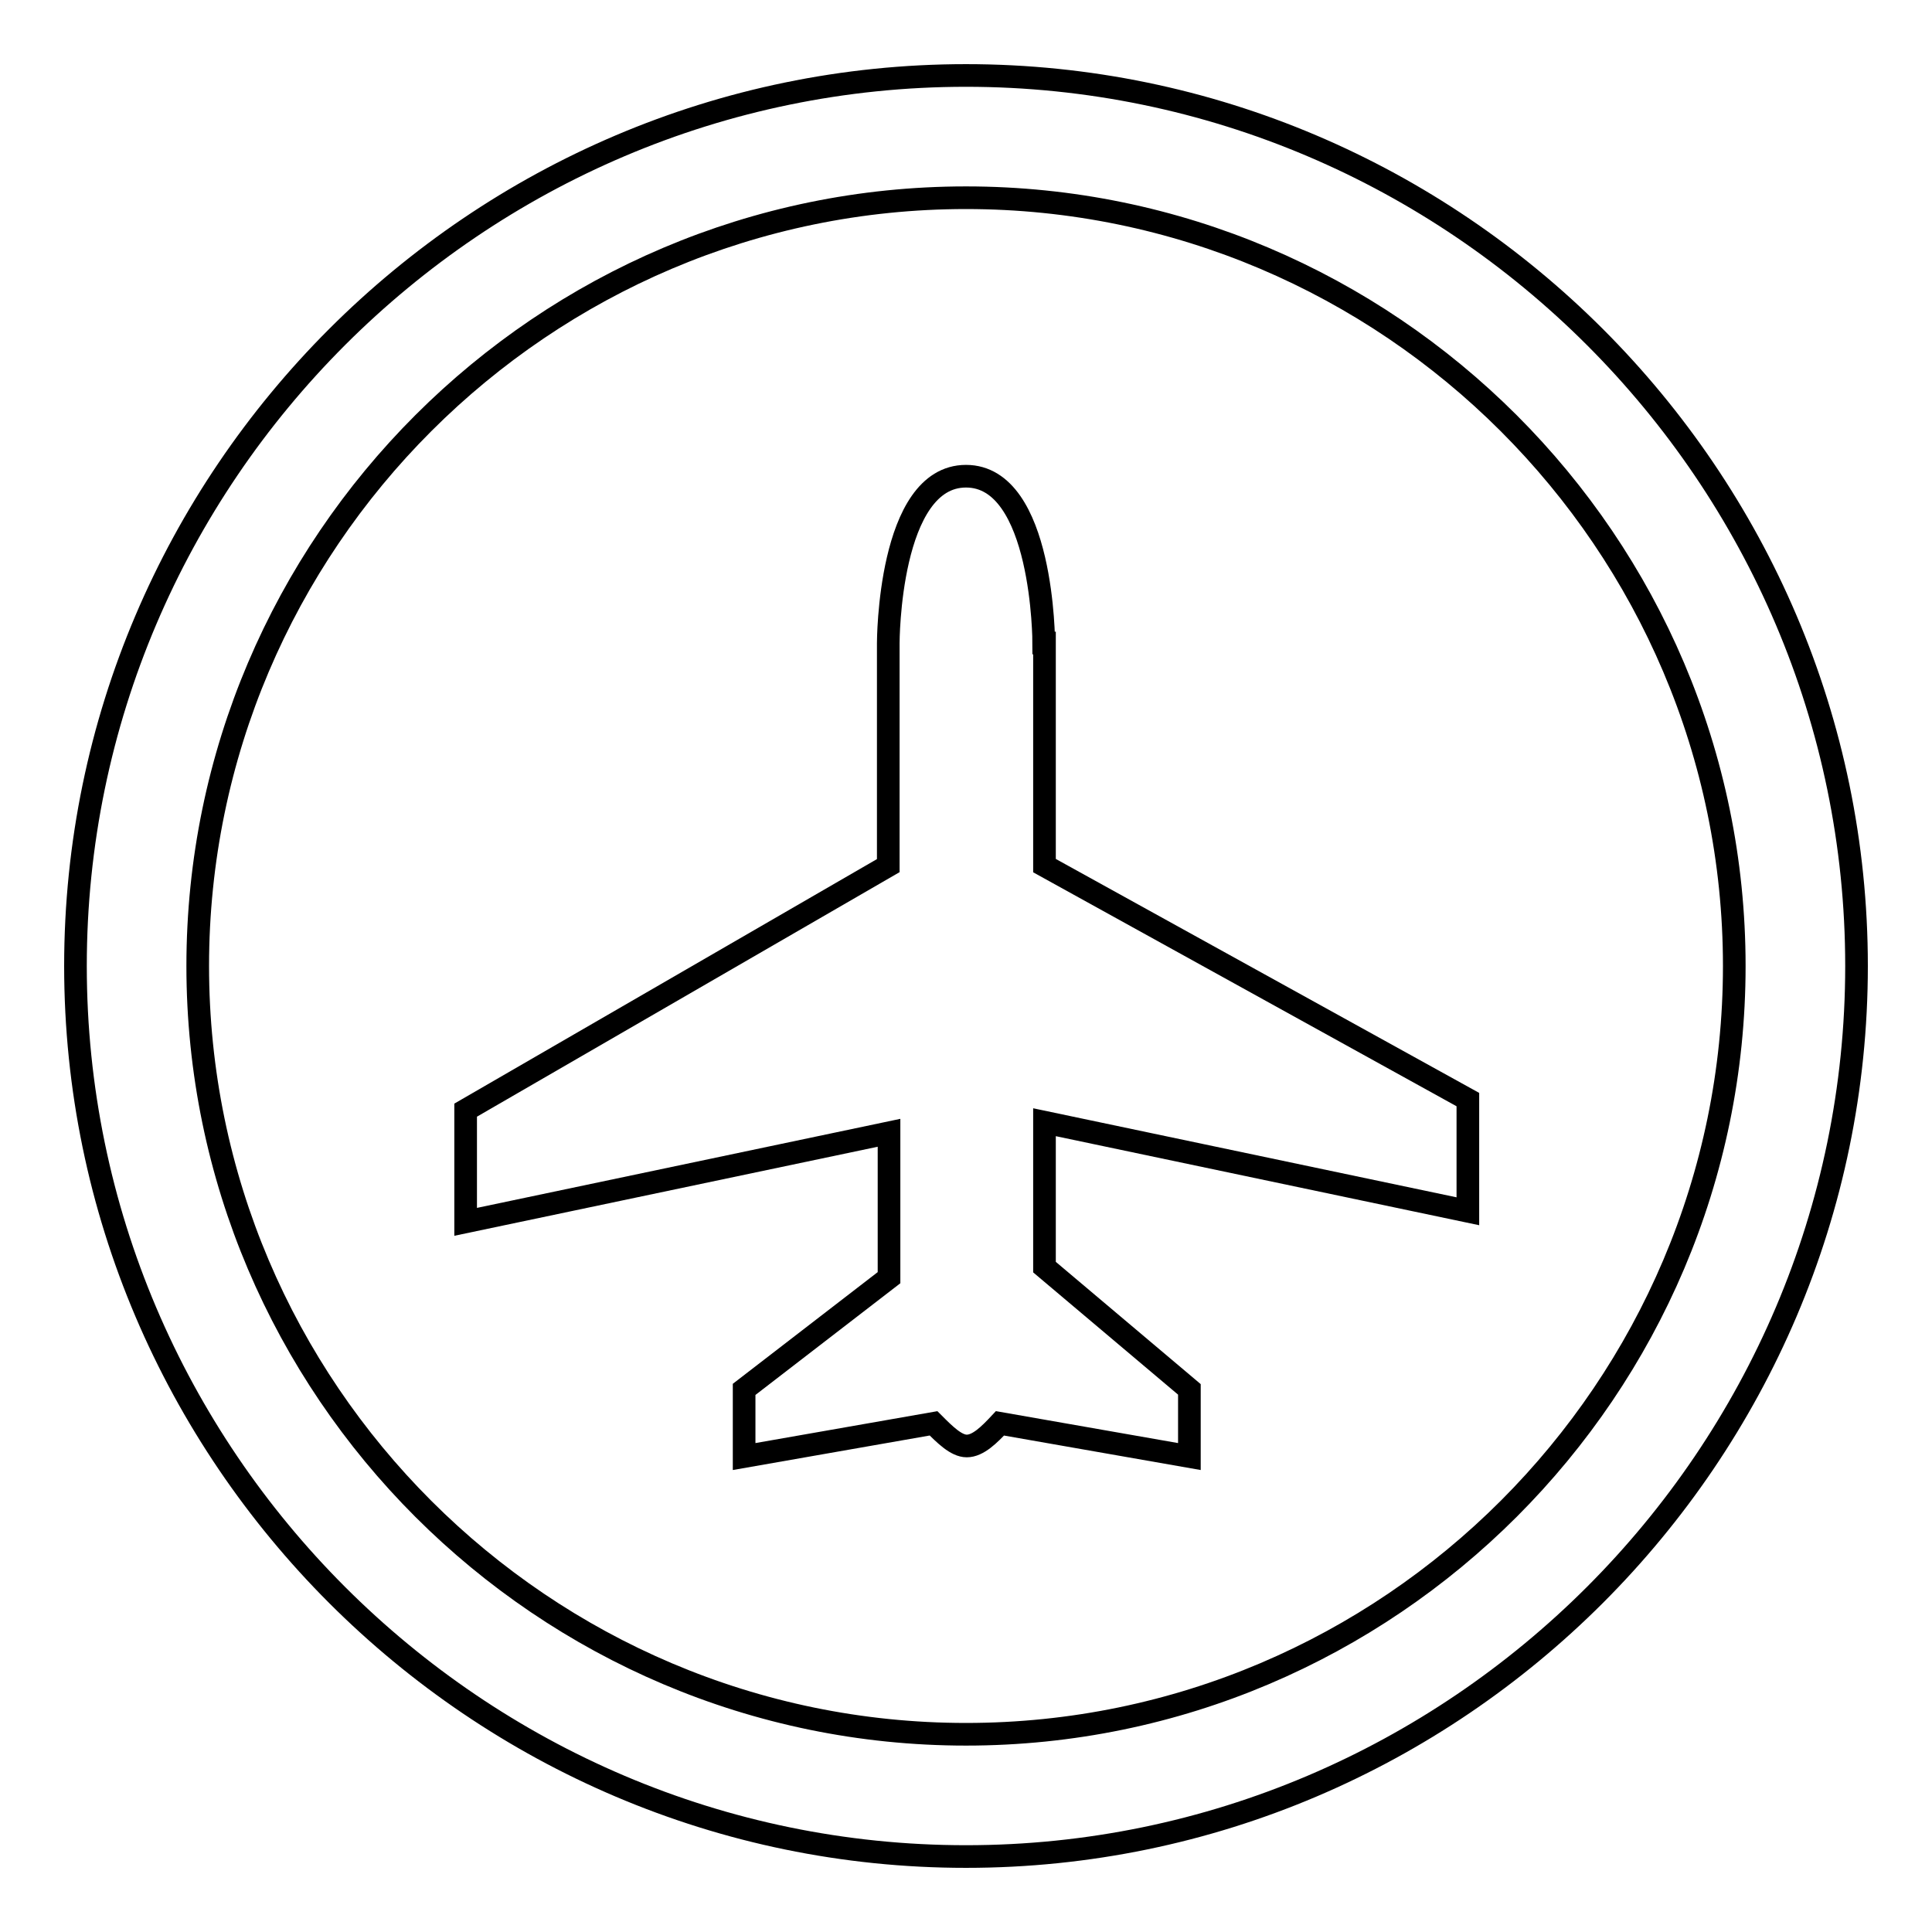 <?xml version="1.0" encoding="utf-8"?>
<!-- Svg Vector Icons : http://www.onlinewebfonts.com/icon -->
<!DOCTYPE svg PUBLIC "-//W3C//DTD SVG 1.1//EN" "http://www.w3.org/Graphics/SVG/1.1/DTD/svg11.dtd">
<svg version="1.1" xmlns="http://www.w3.org/2000/svg" xmlns:xlink="http://www.w3.org/1999/xlink" x="0px" y="0px" viewBox="0 0 256 256" enable-background="new 0 0 256 256" xml:space="preserve">
<g><g><path stroke-width="3" fill-opacity="0" stroke="#000000"  d="M128,10C63.1,10,10,63.1,10,128s53.1,118,118,118s118-53.1,118-118S192.9,10,128,10z M128,229.8c-56,0-101.8-45.7-101.8-101.8C26.2,71.9,72,26.2,128,26.2c56,0,101.8,45.7,101.8,101.8C229.8,184,184.1,229.8,128,229.8z"/><path stroke-width="3" fill-opacity="0" stroke="#000000"  d="M138.3,85.2c0,0,0-22.1-10.3-22.1c-10.3,0-10.3,22.1-10.3,22.1v29.5l-56,32.4v14.8l56.1-11.8v19.2l-19.2,14.8v8.9l25.1-4.4c1.5,1.5,3,3,4.4,3c1.5,0,3-1.5,4.4-3l25.1,4.4v-8.9l-19.2-16.2v-19.2l56.1,11.8v-14.8l-56.1-31V85.2z"/></g></g>
</svg>